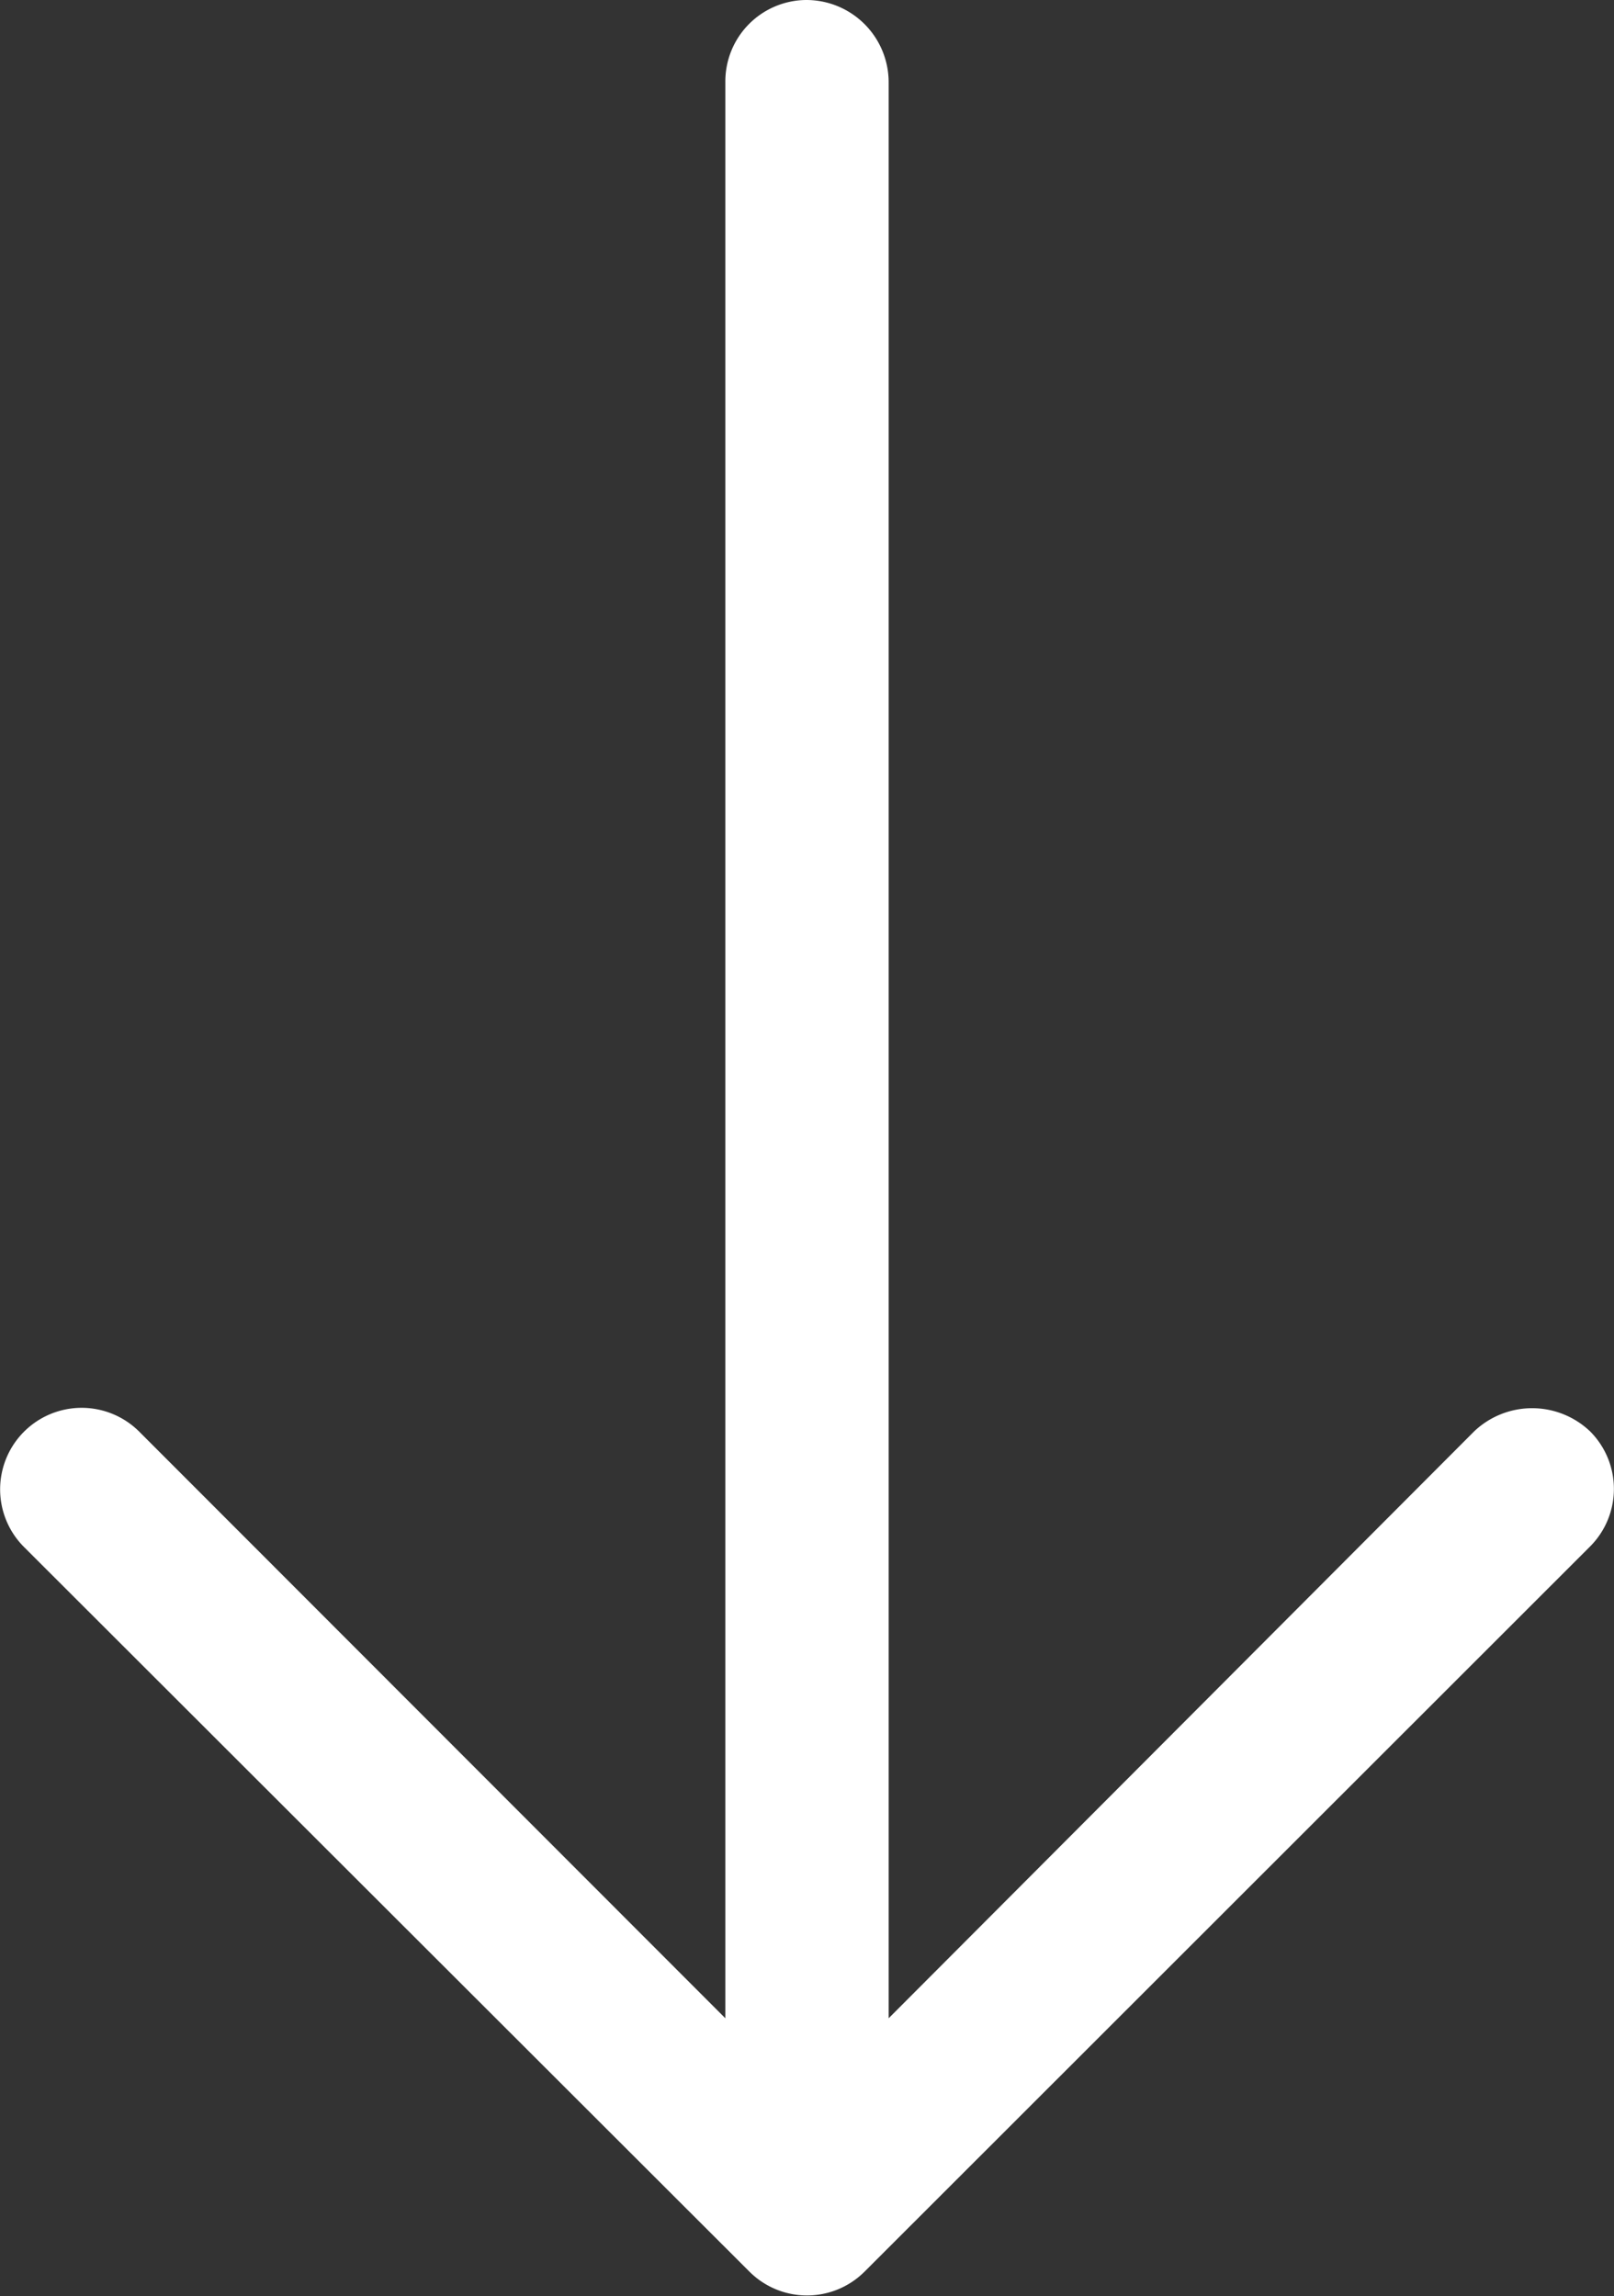<svg id="Calque_1" data-name="Calque 1" xmlns="http://www.w3.org/2000/svg" viewBox="0 0 36.47 51.88"><rect x="0" y="0" width="36.47" height="51.88" fill="#333333" stroke="none"/><defs><style>.cls-1{fill:#fff;}</style></defs><title>arrow</title><path id="left-arrow" class="cls-1" d="M116.31,411.43a1.84,1.84,0,0,1,2.59-2.62l13.25,13.26V378.33a1.84,1.84,0,0,1,1.83-1.86h0a1.86,1.86,0,0,1,1.86,1.86v43.74l13.23-13.26a1.9,1.9,0,0,1,2.62,0,1.84,1.84,0,0,1,0,2.6l0,0-16.4,16.39a1.84,1.84,0,0,1-2.59,0Z" transform="translate(-115.76 -376.47)"/></svg>